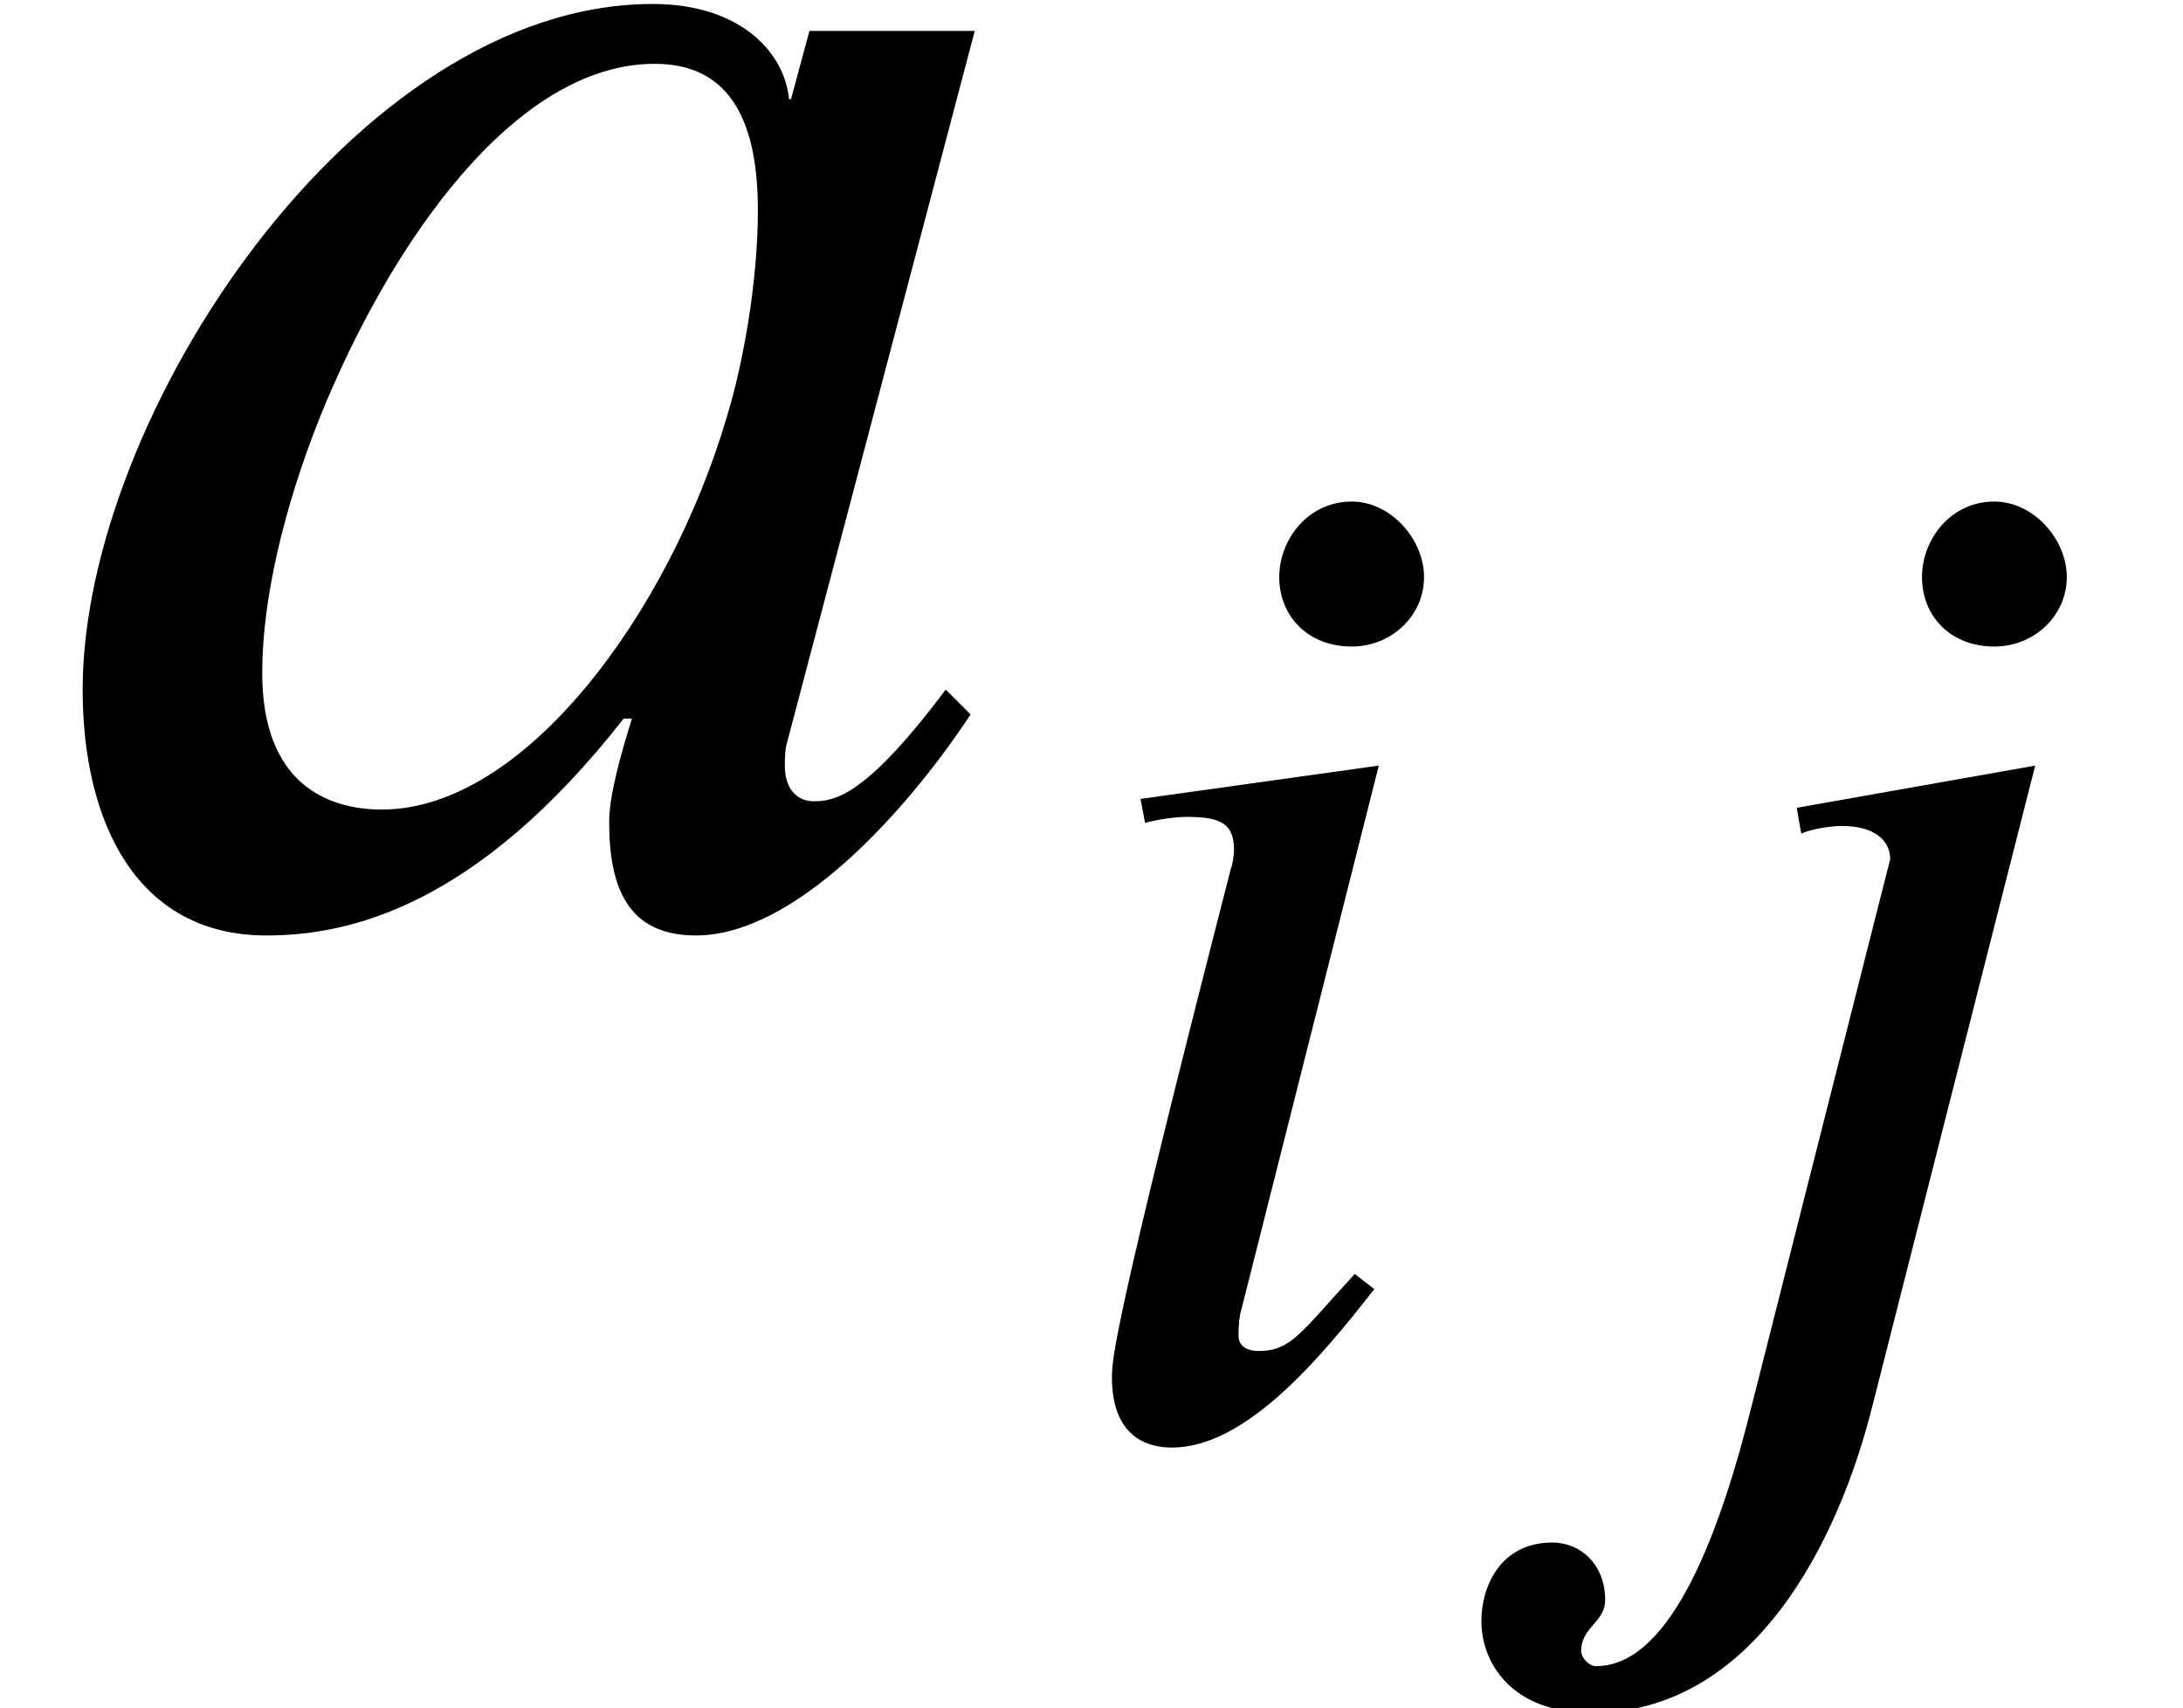 <?xml version='1.0' encoding='UTF-8'?>
<!-- This file was generated by dvisvgm 2.6.3 -->
<svg version='1.1' xmlns='http://www.w3.org/2000/svg' xmlns:xlink='http://www.w3.org/1999/xlink' width='11.534pt' height='9.026pt' viewBox='70.735 63.909 11.534 9.026'>
<defs>
<path id='g0-97' d='M3.762 -3.411H3.124L3.053 -3.148H3.045C3.029 -3.324 2.861 -3.515 2.519 -3.515C1.371 -3.515 0.319 -1.921 0.319 -0.869C0.319 -0.359 0.526 0.08 1.028 0.08C1.339 0.08 1.833 -0.024 2.407 -0.757H2.439C2.399 -0.63 2.351 -0.462 2.351 -0.359C2.351 -0.104 2.423 0.08 2.686 0.08C3.068 0.08 3.499 -0.399 3.746 -0.773L3.65 -0.869C3.339 -0.454 3.22 -0.438 3.14 -0.438C3.076 -0.438 3.029 -0.486 3.029 -0.574C3.029 -0.646 3.037 -0.662 3.037 -0.662L3.762 -3.411ZM2.925 -2.718C2.925 -2.447 2.869 -2.128 2.805 -1.921C2.582 -1.164 2.024 -0.406 1.474 -0.406C1.259 -0.406 1.012 -0.51 1.012 -0.933C1.012 -1.211 1.092 -1.562 1.235 -1.921C1.506 -2.59 1.985 -3.284 2.527 -3.284C2.829 -3.284 2.925 -3.045 2.925 -2.718Z'/>
<path id='g0-105' d='M2.048 -4.511C2.048 -4.71 1.873 -4.91 1.666 -4.91C1.435 -4.91 1.283 -4.71 1.283 -4.511C1.283 -4.304 1.435 -4.144 1.666 -4.144C1.873 -4.144 2.048 -4.304 2.048 -4.511ZM1.809 -3.515L0.55 -3.339L0.574 -3.212C0.63 -3.228 0.725 -3.244 0.797 -3.244C0.98 -3.244 1.044 -3.204 1.044 -3.068C1.044 -3.045 1.036 -2.989 1.028 -2.973C0.399 -0.526 0.399 -0.375 0.399 -0.279C0.399 -0.064 0.494 0.088 0.717 0.088C1.108 0.088 1.506 -0.391 1.785 -0.749L1.682 -0.829C1.395 -0.518 1.347 -0.422 1.172 -0.422C1.116 -0.422 1.068 -0.446 1.068 -0.502C1.068 -0.534 1.068 -0.566 1.076 -0.614L1.809 -3.515Z'/>
<path id='g0-106' d='M2.965 -4.511C2.965 -4.71 2.79 -4.91 2.582 -4.91C2.351 -4.91 2.2 -4.71 2.2 -4.511C2.2 -4.304 2.351 -4.144 2.582 -4.144C2.79 -4.144 2.965 -4.304 2.965 -4.511ZM2.798 -3.515L1.538 -3.292L1.562 -3.156C1.618 -3.18 1.714 -3.196 1.777 -3.196C1.953 -3.196 2.032 -3.116 2.032 -3.021L1.299 -0.128C1.108 0.638 0.845 1.243 0.478 1.243C0.438 1.243 0.399 1.196 0.399 1.164C0.399 1.036 0.526 1.012 0.526 0.893C0.526 0.709 0.399 0.59 0.247 0.59C-0.032 0.59 -0.128 0.829 -0.128 1.004C-0.128 1.227 0.032 1.49 0.454 1.49C1.315 1.49 1.761 0.574 1.937 -0.128L2.798 -3.515Z'/>
<use id='g1-97' xlink:href='#g0-97' transform='scale(1.369)'/>
</defs>
<g id='page1'>
<use x='70.735' y='68.742' xlink:href='#g1-97'/>
<use x='76.211' y='71.469' xlink:href='#g0-105'/>
<use x='78.69' y='71.469' xlink:href='#g0-106'/>
</g>
</svg><!--Rendered by QuickLaTeX.com-->